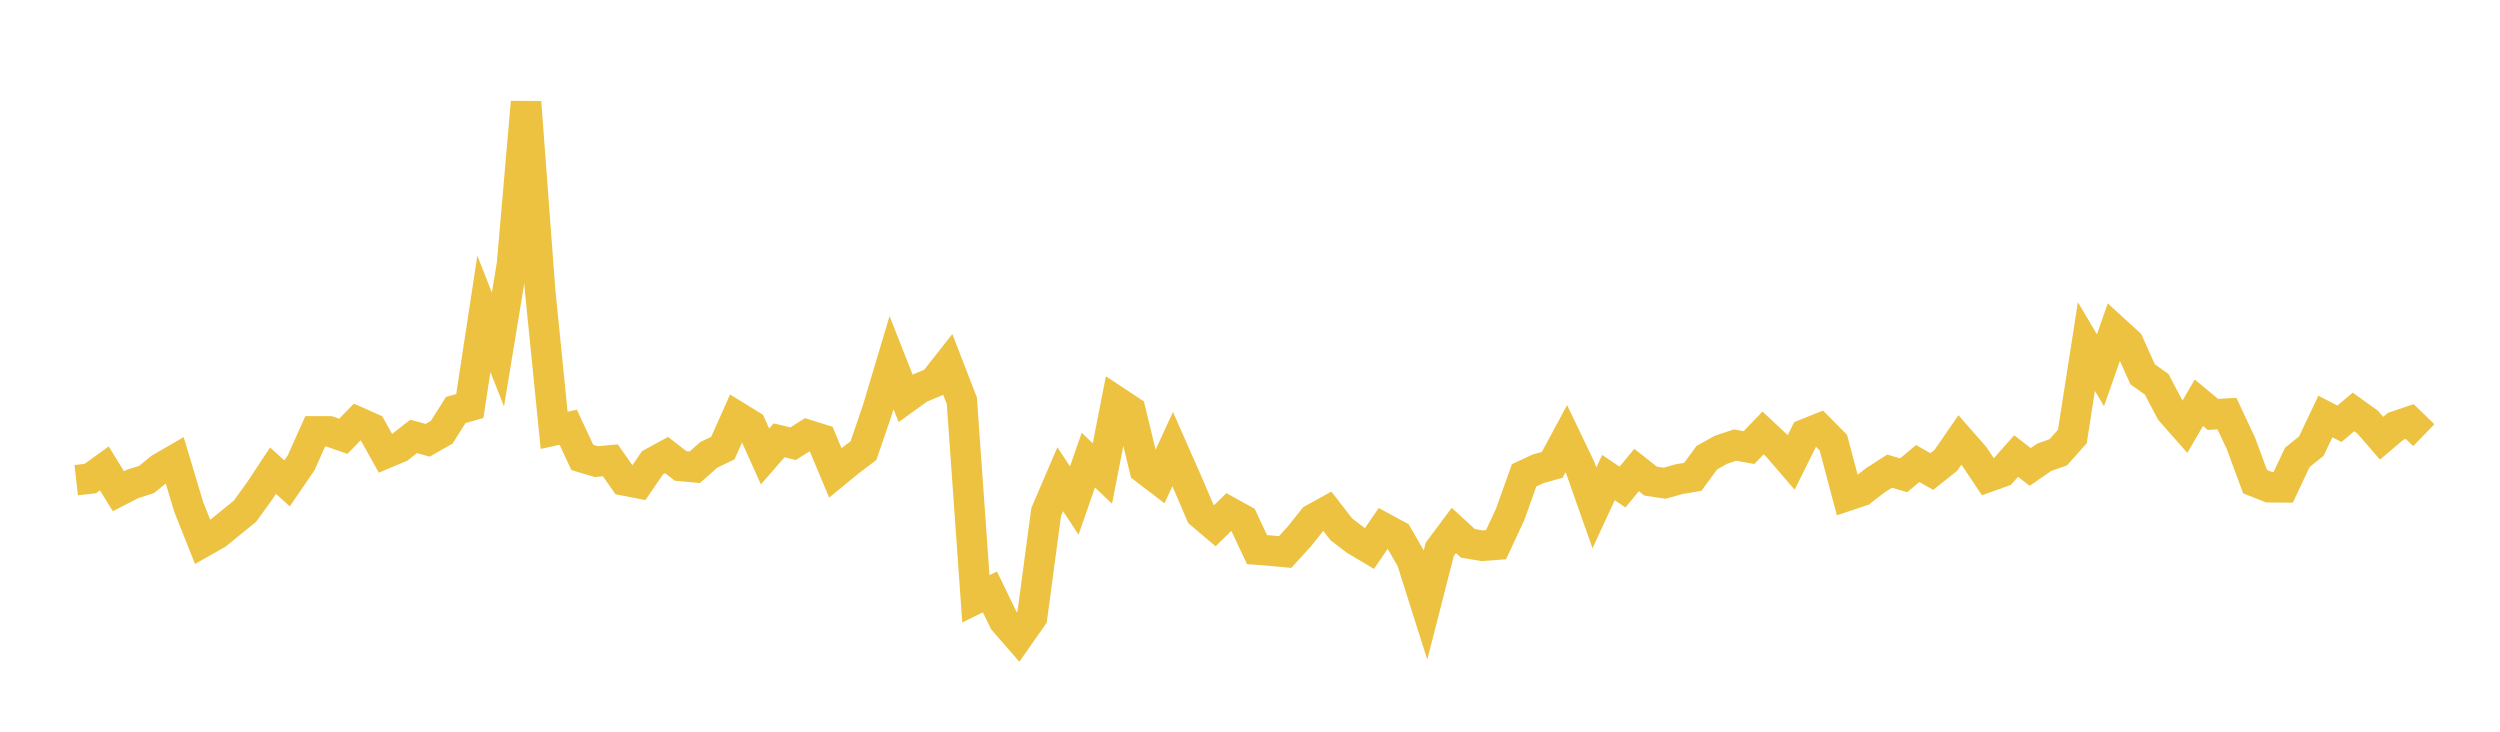 <svg width="164" height="48" xmlns="http://www.w3.org/2000/svg" xmlns:xlink="http://www.w3.org/1999/xlink"><path fill="none" stroke="rgb(237,194,64)" stroke-width="2" d="M5,31.499L5.922,31.394L6.844,30.727L7.766,32.225L8.689,31.751L9.611,31.454L10.533,30.707L11.455,30.173L12.377,33.243L13.299,35.56L14.222,35.039L15.144,34.285L16.066,33.538L16.988,32.27L17.91,30.875L18.832,31.708L19.754,30.361L20.677,28.299L21.599,28.299L22.521,28.62L23.443,27.674L24.365,28.083L25.287,29.74L26.21,29.352L27.132,28.63L28.054,28.881L28.976,28.355L29.898,26.897L30.82,26.634L31.743,20.589L32.665,22.928L33.587,17.332L34.509,6.699L35.431,19.049L36.353,28.23L37.275,28.025L38.198,30.007L39.12,30.282L40.042,30.199L40.964,31.518L41.886,31.698L42.808,30.355L43.731,29.852L44.653,30.566L45.575,30.652L46.497,29.838L47.419,29.393L48.341,27.329L49.263,27.896L50.186,29.943L51.108,28.887L52.03,29.106L52.952,28.522L53.874,28.811L54.796,31.017L55.719,30.261L56.641,29.566L57.563,26.878L58.485,23.792L59.407,26.128L60.329,25.464L61.251,25.078L62.174,23.907L63.096,26.285L64.018,39.282L64.94,38.829L65.862,40.731L66.784,41.79L67.707,40.471L68.629,33.588L69.551,31.44L70.473,32.836L71.395,30.182L72.317,31.061L73.24,26.34L74.162,26.949L75.084,30.76L76.006,31.463L76.928,29.458L77.85,31.548L78.772,33.703L79.695,34.485L80.617,33.585L81.539,34.093L82.461,36.055L83.383,36.125L84.305,36.212L85.228,35.2L86.15,34.047L87.072,33.537L87.994,34.727L88.916,35.432L89.838,35.98L90.76,34.633L91.683,35.134L92.605,36.731L93.527,39.639L94.449,36.035L95.371,34.797L96.293,35.643L97.216,35.8L98.138,35.734L99.06,33.762L99.982,31.179L100.904,30.751L101.826,30.493L102.749,28.779L103.671,30.703L104.593,33.317L105.515,31.329L106.437,31.953L107.359,30.833L108.281,31.56L109.204,31.7L110.126,31.437L111.048,31.279L111.97,30.022L112.892,29.509L113.814,29.198L114.737,29.36L115.659,28.401L116.581,29.263L117.503,30.333L118.425,28.477L119.347,28.108L120.269,29.038L121.192,32.518L122.114,32.21L123.036,31.497L123.958,30.907L124.88,31.179L125.802,30.406L126.725,30.933L127.647,30.199L128.569,28.861L129.491,29.912L130.413,31.285L131.335,30.955L132.257,29.916L133.18,30.632L134.102,29.996L135.024,29.67L135.946,28.634L136.868,22.731L137.79,24.291L138.713,21.661L139.635,22.504L140.557,24.555L141.479,25.211L142.401,26.965L143.323,28.01L144.246,26.42L145.168,27.185L146.09,27.135L147.012,29.104L147.934,31.599L148.856,31.963L149.778,31.971L150.701,30.007L151.623,29.265L152.545,27.322L153.467,27.799L154.389,27.023L155.311,27.684L156.234,28.748L157.156,27.965L158.078,27.653L159,28.549"></path></svg>